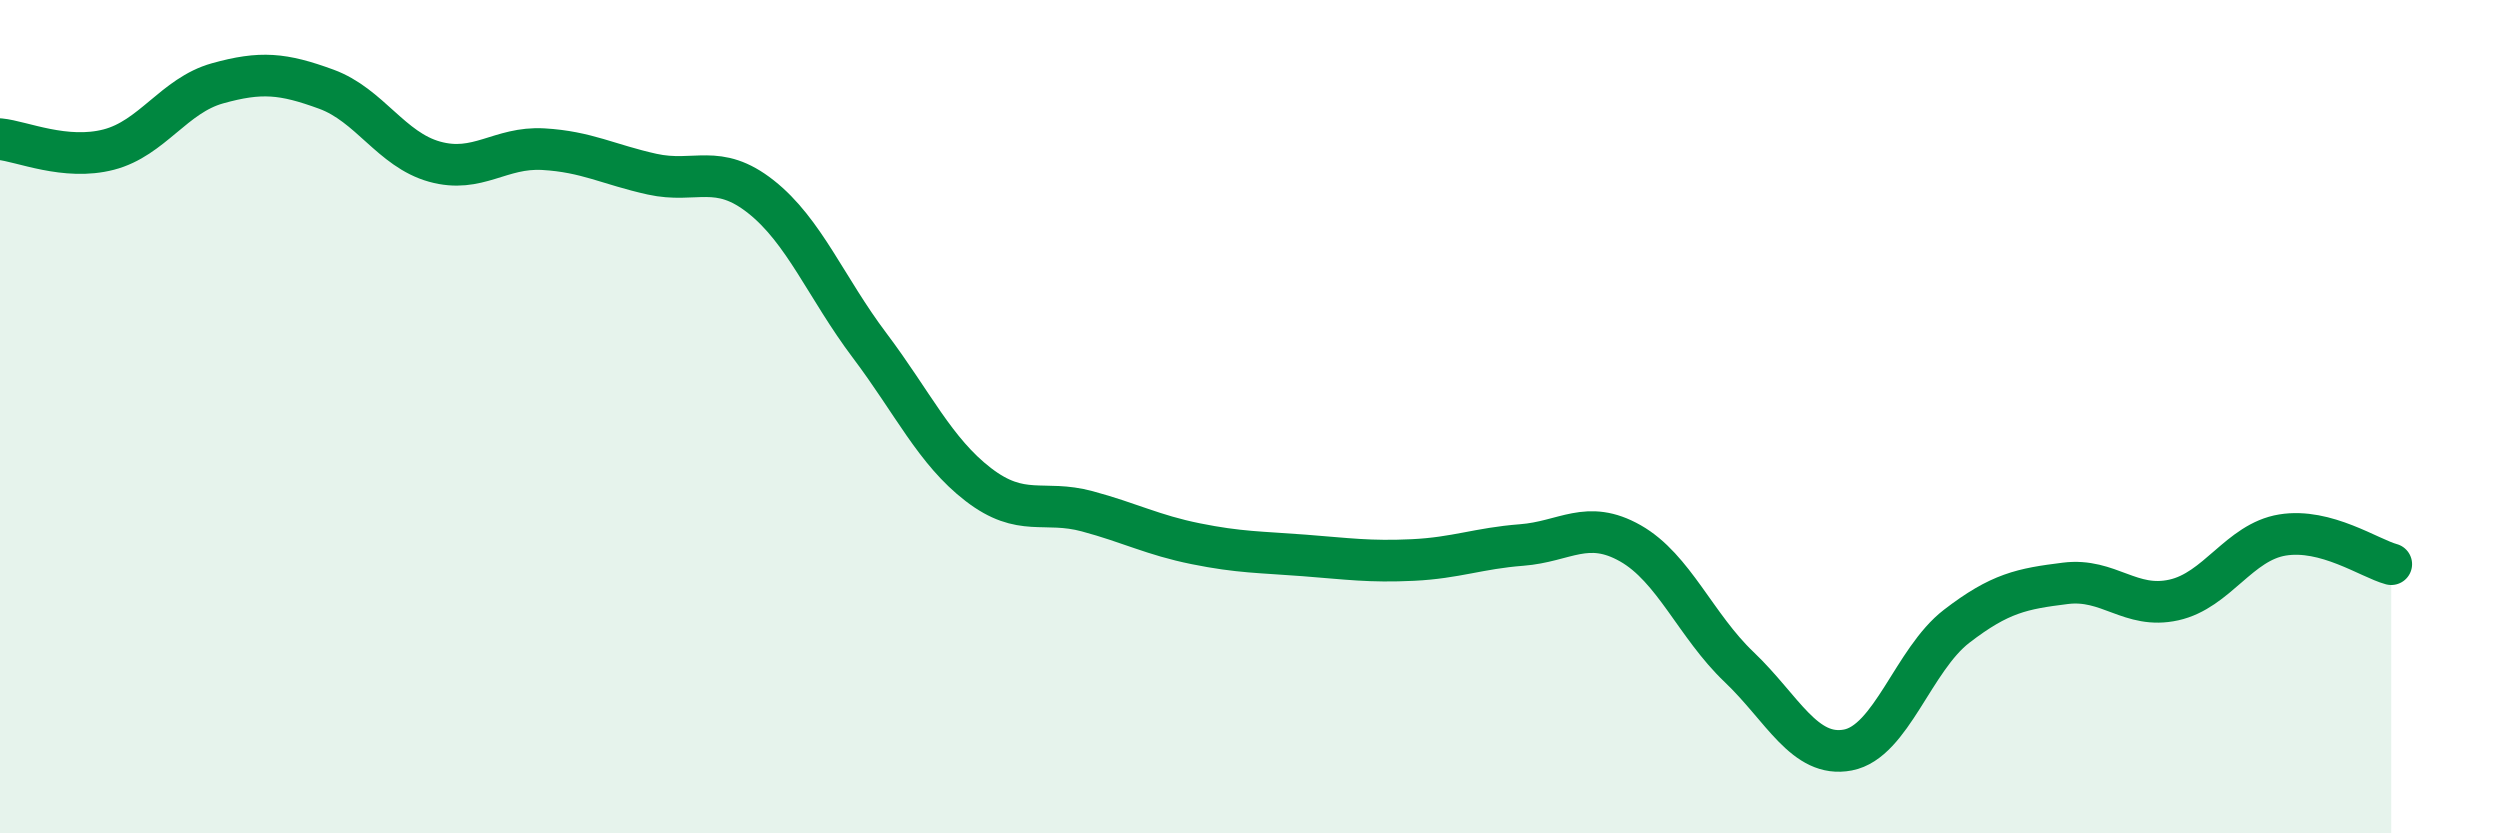 
    <svg width="60" height="20" viewBox="0 0 60 20" xmlns="http://www.w3.org/2000/svg">
      <path
        d="M 0,3.34 C 0.52,3.39 1.57,3.86 2.61,3.59 C 3.65,3.32 4.18,2.29 5.22,2 C 6.26,1.71 6.79,1.76 7.83,2.14 C 8.87,2.52 9.39,3.59 10.43,3.88 C 11.47,4.17 12,3.52 13.04,3.58 C 14.08,3.64 14.61,3.95 15.65,4.18 C 16.69,4.41 17.22,3.9 18.26,4.72 C 19.3,5.54 19.83,6.91 20.87,8.29 C 21.91,9.67 22.44,10.83 23.48,11.63 C 24.52,12.43 25.05,11.99 26.09,12.27 C 27.13,12.55 27.66,12.84 28.7,13.05 C 29.74,13.26 30.26,13.25 31.3,13.33 C 32.34,13.41 32.87,13.49 33.91,13.44 C 34.95,13.39 35.48,13.16 36.52,13.08 C 37.56,13 38.09,12.45 39.13,13.04 C 40.17,13.63 40.7,15.02 41.74,16.01 C 42.78,17 43.31,18.2 44.35,18 C 45.39,17.8 45.92,15.83 46.96,15.03 C 48,14.23 48.53,14.13 49.57,14 C 50.61,13.87 51.13,14.63 52.17,14.4 C 53.21,14.17 53.74,13.01 54.78,12.84 C 55.82,12.67 56.87,13.4 57.39,13.54L57.39 20L0 20Z"
        fill="#008740"
        opacity="0.1"
        stroke-linecap="round"
        stroke-linejoin="round"
      />
      <path
        d="M 0,3.34 C 0.52,3.39 1.57,3.86 2.61,3.59 C 3.65,3.32 4.18,2.29 5.22,2 C 6.26,1.71 6.79,1.76 7.83,2.14 C 8.87,2.52 9.39,3.59 10.43,3.88 C 11.47,4.17 12,3.52 13.04,3.58 C 14.08,3.64 14.61,3.95 15.65,4.18 C 16.69,4.41 17.22,3.9 18.26,4.72 C 19.3,5.54 19.83,6.91 20.87,8.29 C 21.91,9.67 22.44,10.83 23.48,11.63 C 24.52,12.43 25.05,11.99 26.09,12.27 C 27.13,12.55 27.66,12.84 28.7,13.05 C 29.74,13.26 30.26,13.25 31.3,13.33 C 32.34,13.41 32.87,13.49 33.91,13.44 C 34.95,13.39 35.48,13.16 36.52,13.08 C 37.56,13 38.09,12.45 39.13,13.04 C 40.17,13.63 40.7,15.02 41.74,16.01 C 42.78,17 43.31,18.2 44.35,18 C 45.39,17.8 45.92,15.83 46.96,15.03 C 48,14.23 48.53,14.13 49.57,14 C 50.61,13.87 51.13,14.63 52.17,14.4 C 53.21,14.17 53.74,13.01 54.78,12.84 C 55.82,12.67 56.87,13.4 57.39,13.54"
        stroke="#008740"
        stroke-width="1"
        fill="none"
        stroke-linecap="round"
        stroke-linejoin="round"
      />
    </svg>
  